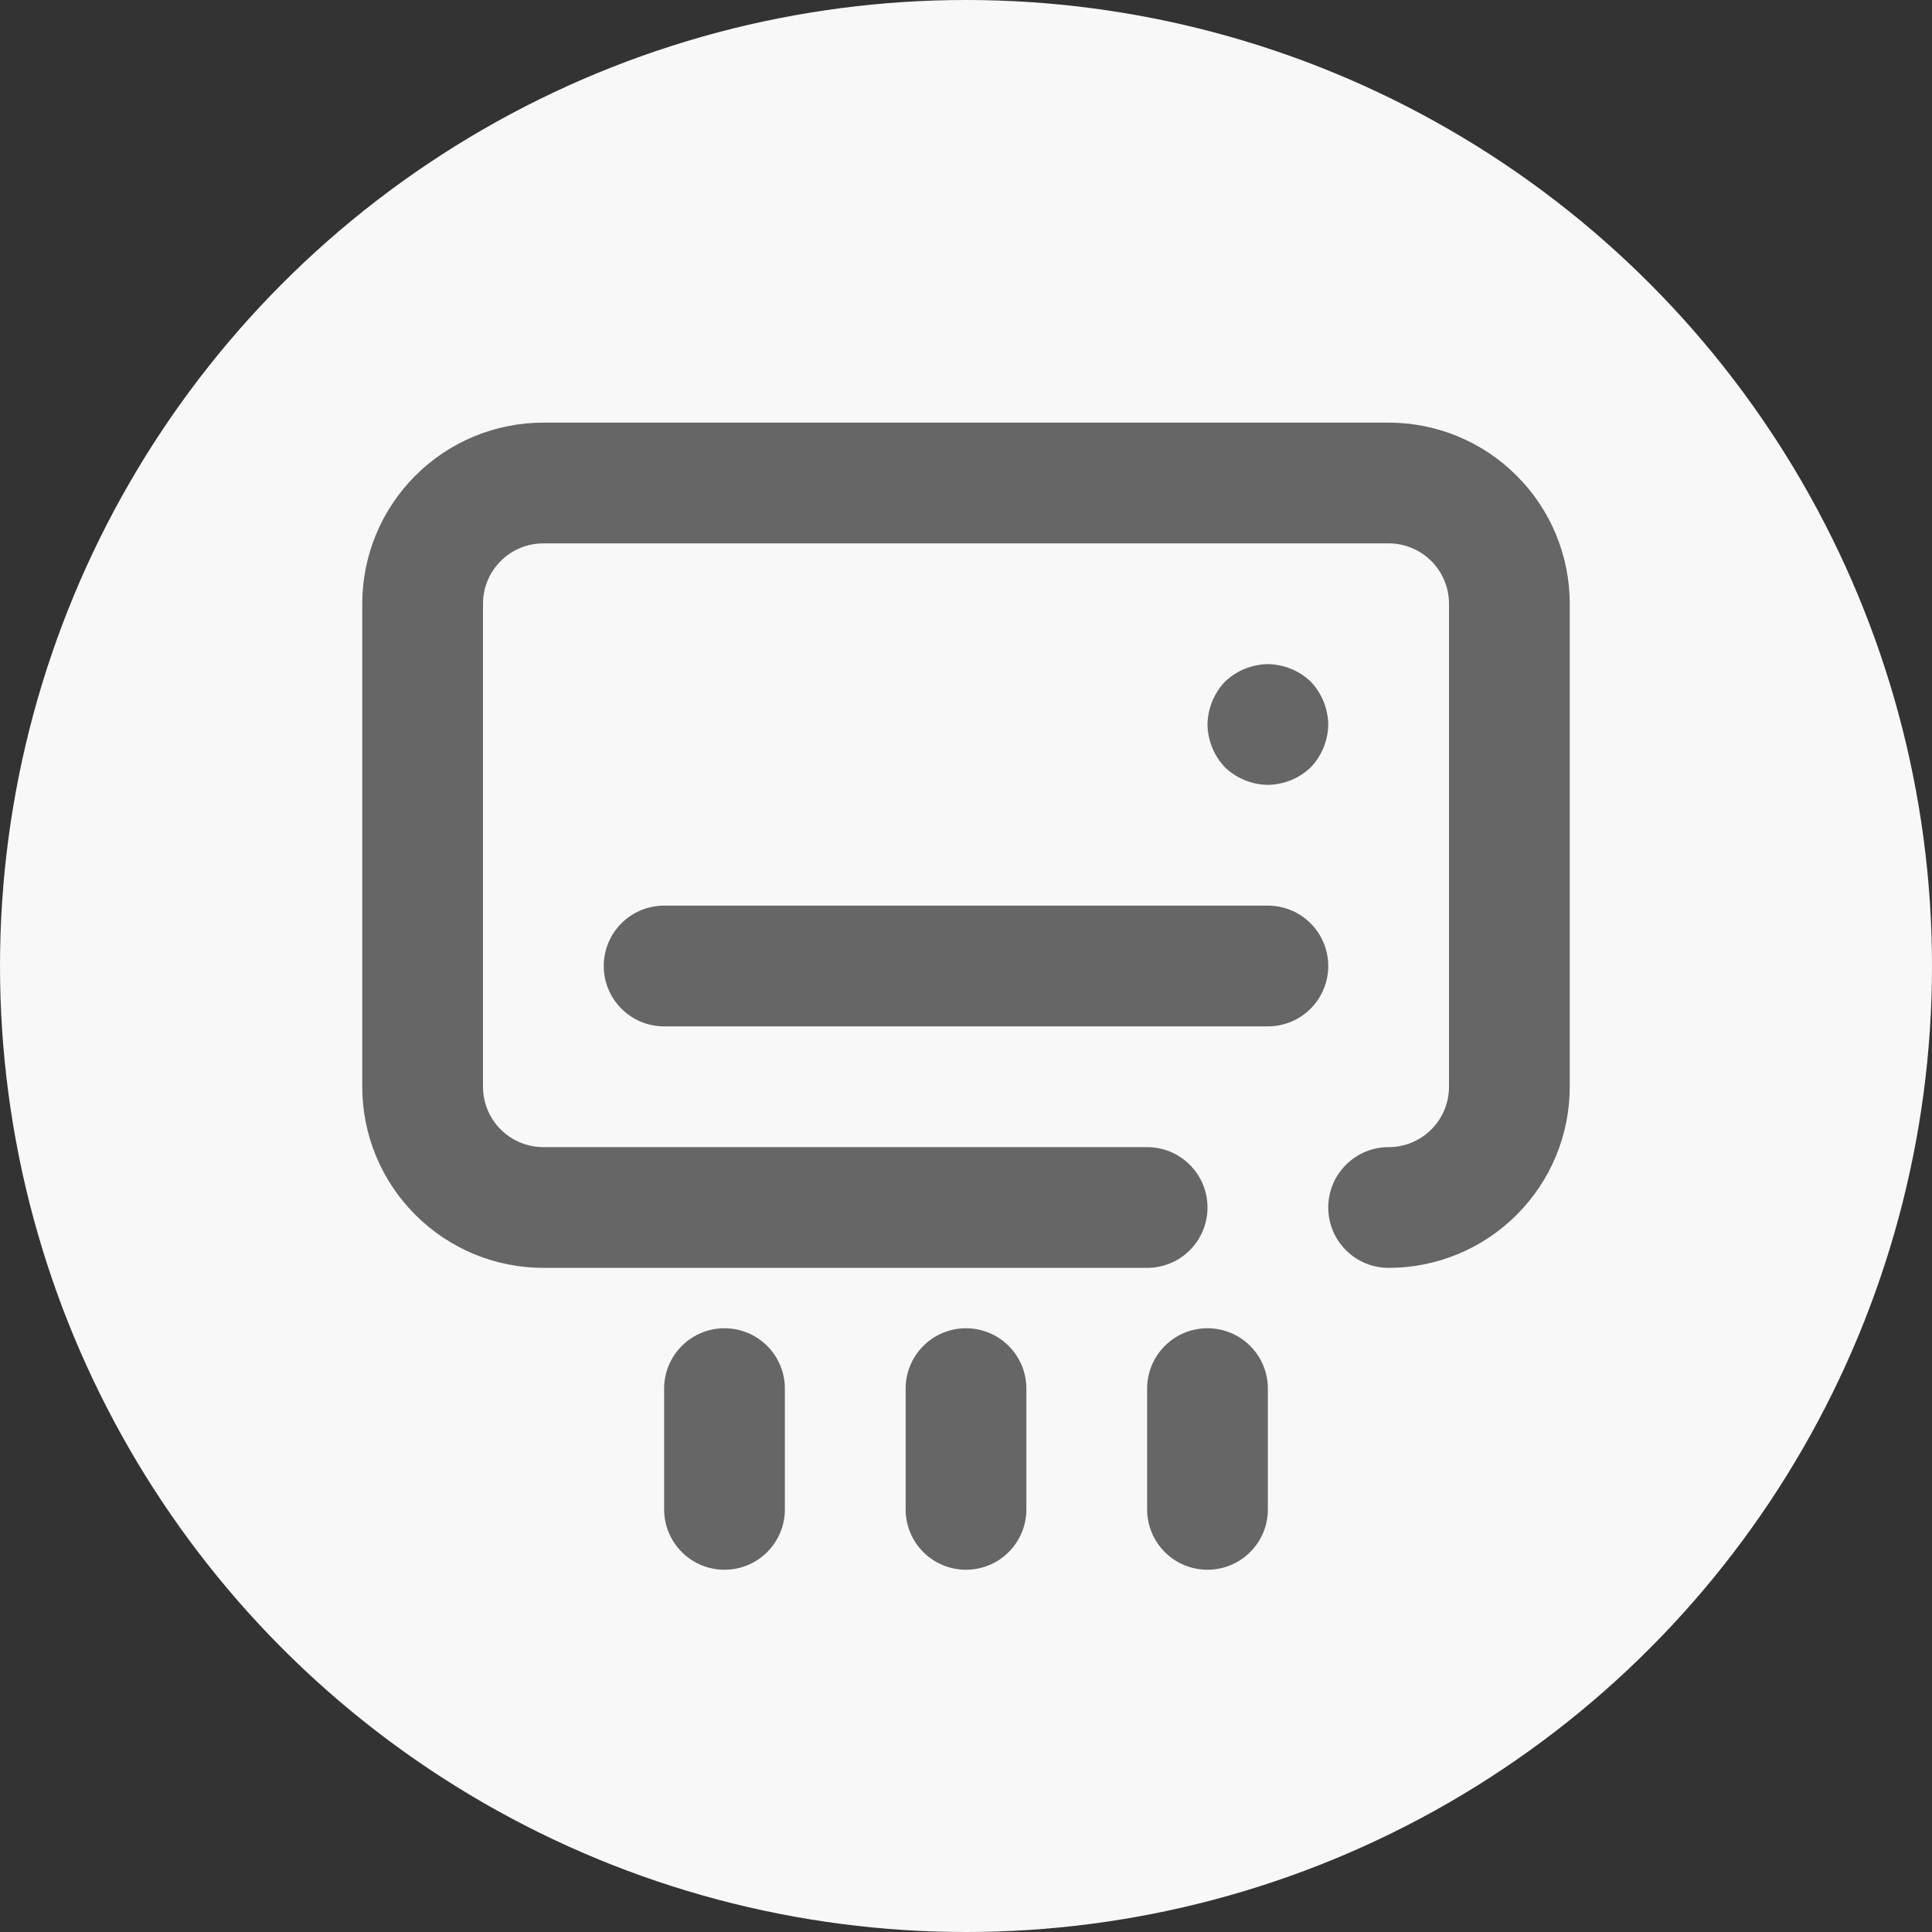 <svg width="32" height="32" viewBox="0 0 32 32" fill="none" xmlns="http://www.w3.org/2000/svg">
<rect x="0" y="0" width="32" height="32" fill="#333333" stroke="none"/>
<circle cx="16" cy="16" r="16" fill="#F8F8F8"/>
<path d="M23 21C22.735 21 22.48 20.895 22.293 20.707C22.105 20.52 22 20.265 22 20C22 19.735 22.105 19.48 22.293 19.293C22.48 19.105 22.735 19 23 19C23.265 19 23.52 18.895 23.707 18.707C23.895 18.52 24 18.265 24 18V10C24 9.735 23.895 9.48 23.707 9.293C23.52 9.105 23.265 9 23 9H9C8.735 9 8.48 9.105 8.293 9.293C8.105 9.48 8 9.735 8 10V18C8 18.265 8.105 18.52 8.293 18.707C8.48 18.895 8.735 19 9 19H19C19.265 19 19.52 19.105 19.707 19.293C19.895 19.48 20 19.735 20 20C20 20.265 19.895 20.52 19.707 20.707C19.52 20.895 19.265 21 19 21H9C8.204 21 7.441 20.684 6.879 20.121C6.316 19.559 6 18.796 6 18V10C6 9.204 6.316 8.441 6.879 7.879C7.441 7.316 8.204 7 9 7H23C23.796 7 24.559 7.316 25.121 7.879C25.684 8.441 26 9.204 26 10V18C26 18.796 25.684 19.559 25.121 20.121C24.559 20.684 23.796 21 23 21Z" fill="#666666"/>
<path d="M20.29 12.71C20.107 12.518 20.004 12.265 20 12C20.004 11.735 20.107 11.482 20.29 11.29C20.482 11.107 20.735 11.004 21 11C21.265 11.004 21.518 11.107 21.71 11.29C21.893 11.482 21.996 11.735 22 12C21.996 12.265 21.893 12.518 21.71 12.71C21.518 12.893 21.265 12.996 21 13C20.735 12.996 20.482 12.893 20.29 12.71Z" fill="#666666"/>
<path d="M21 17H11C10.735 17 10.48 16.895 10.293 16.707C10.105 16.52 10 16.265 10 16C10 15.735 10.105 15.48 10.293 15.293C10.48 15.105 10.735 15 11 15H21C21.265 15 21.52 15.105 21.707 15.293C21.895 15.48 22 15.735 22 16C22 16.265 21.895 16.52 21.707 16.707C21.52 16.895 21.265 17 21 17Z" fill="#666666"/>
<path d="M12 26C11.735 26 11.48 25.895 11.293 25.707C11.105 25.52 11 25.265 11 25V23C11 22.735 11.105 22.48 11.293 22.293C11.48 22.105 11.735 22 12 22C12.265 22 12.52 22.105 12.707 22.293C12.895 22.48 13 22.735 13 23V25C13 25.265 12.895 25.52 12.707 25.707C12.52 25.895 12.265 26 12 26Z" fill="#666666"/>
<path d="M16 26C15.735 26 15.48 25.895 15.293 25.707C15.105 25.52 15 25.265 15 25V23C15 22.735 15.105 22.48 15.293 22.293C15.48 22.105 15.735 22 16 22C16.265 22 16.52 22.105 16.707 22.293C16.895 22.48 17 22.735 17 23V25C17 25.265 16.895 25.52 16.707 25.707C16.52 25.895 16.265 26 16 26Z" fill="#666666"/>
<path d="M20 26C19.735 26 19.48 25.895 19.293 25.707C19.105 25.52 19 25.265 19 25V23C19 22.735 19.105 22.48 19.293 22.293C19.48 22.105 19.735 22 20 22C20.265 22 20.52 22.105 20.707 22.293C20.895 22.48 21 22.735 21 23V25C21 25.265 20.895 25.52 20.707 25.707C20.52 25.895 20.265 26 20 26Z" fill="#666666"/>
</svg>

